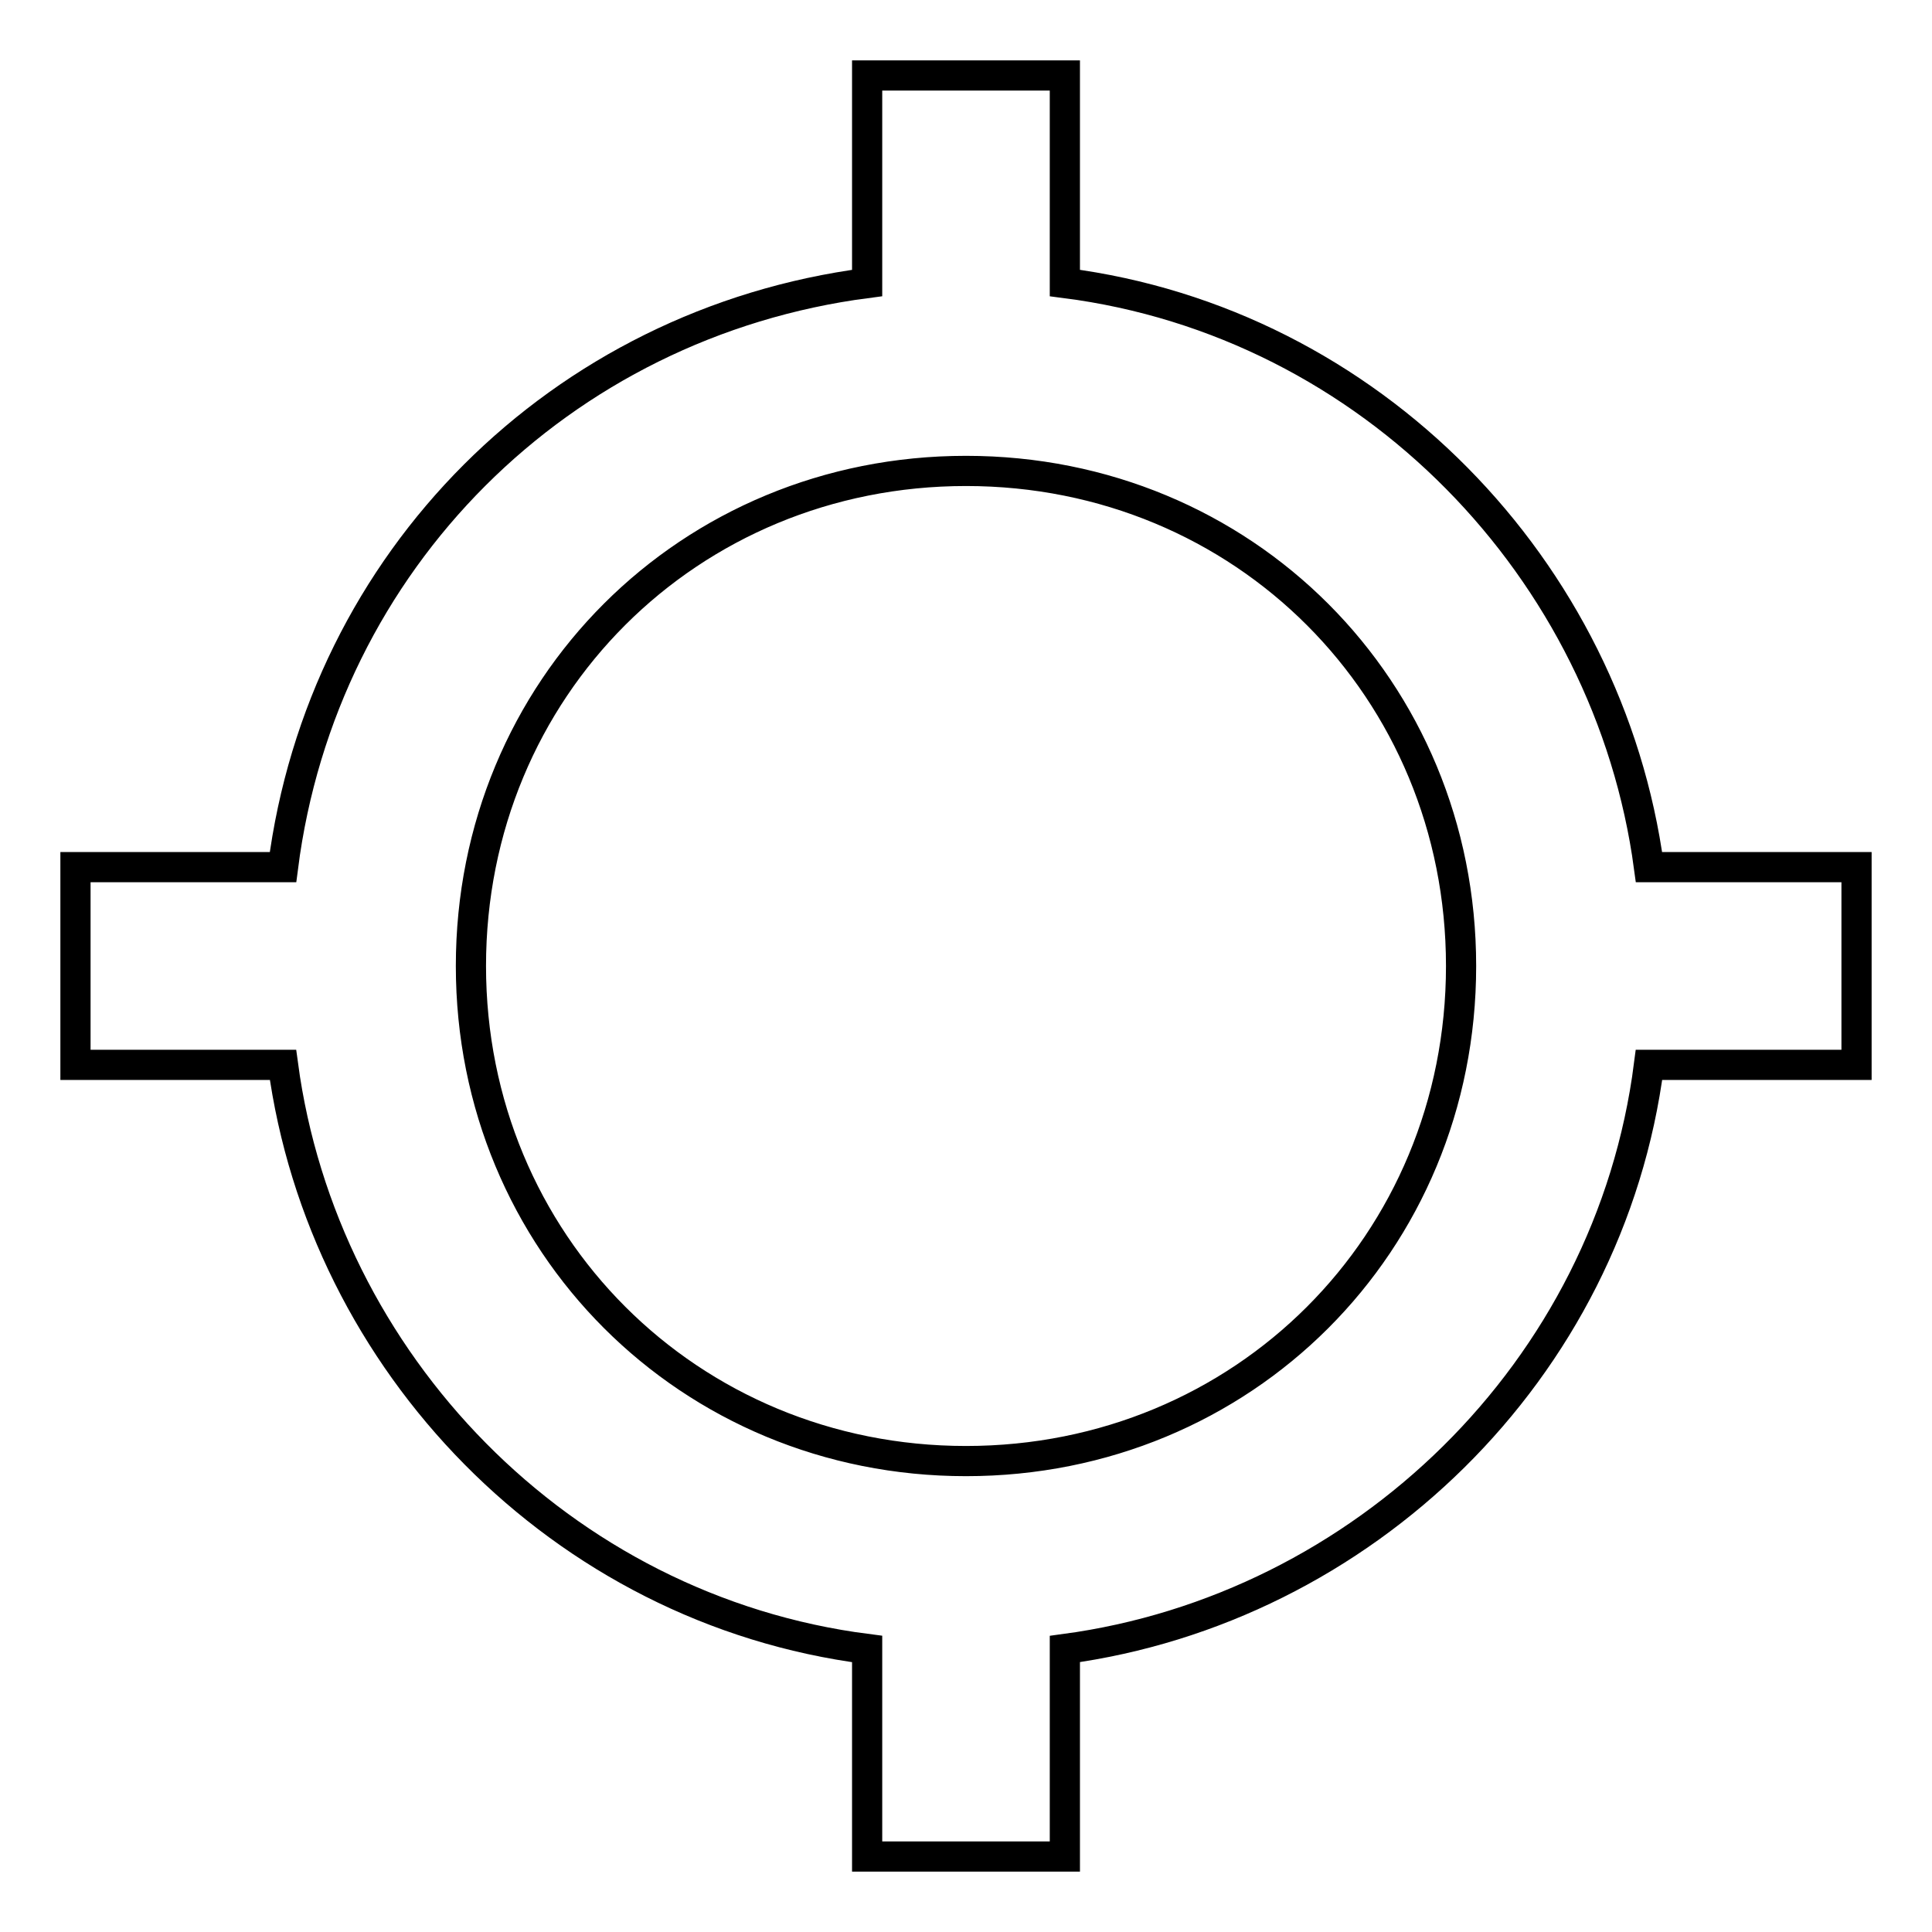 <?xml version="1.0" encoding="utf-8"?>
<!-- Svg Vector Icons : http://www.onlinewebfonts.com/icon -->
<!DOCTYPE svg PUBLIC "-//W3C//DTD SVG 1.1//EN" "http://www.w3.org/Graphics/SVG/1.1/DTD/svg11.dtd">
<svg version="1.1" xmlns="http://www.w3.org/2000/svg" xmlns:xlink="http://www.w3.org/1999/xlink" x="0px" y="0px" viewBox="0 0 256 256" enable-background="new 0 0 256 256" xml:space="preserve">
<g> <path stroke-width="4" fill-opacity="0" stroke="#000000"  d="M141.1,37.5c40.6,5.2,72.1,38,77.4,77.4H246v26.2h-27.5c-5.2,40.6-38,72.1-77.4,77.4V246h-26.2v-27.5 c-40.6-5.2-72.1-38-77.4-77.4H10v-26.2h27.5c5.2-40.6,36.7-72.1,77.4-77.4V10h26.2V37.5z M128,193.6c36.7,0,65.6-28.8,65.6-65.6 c0-36.7-28.8-65.6-65.6-65.6c-36.7,0-65.6,28.8-65.6,65.6C62.4,164.7,91.3,193.6,128,193.6z"/></g>
</svg>